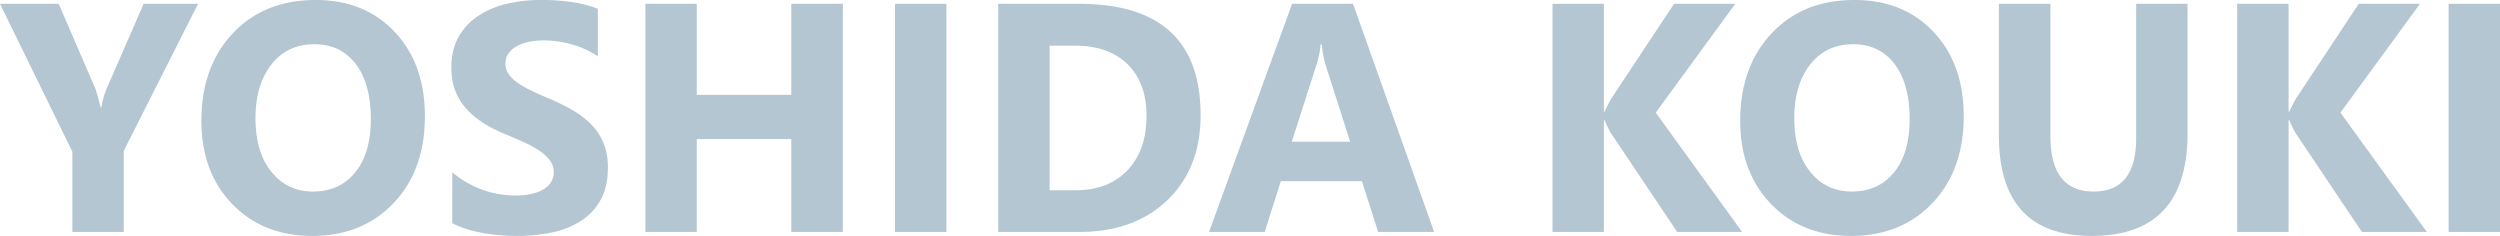 <svg xmlns="http://www.w3.org/2000/svg" width="1465.607" height="138.308" viewBox="0 0 1465.607 138.308">
  <path id="パス_73559" data-name="パス 73559" d="M116.111-133.737,72.558-47.563V0H42.434V-47L0-133.737H34.414l21.543,49.9q.56,1.4,3.078,10.912h.373A48.587,48.587,0,0,1,62.3-83.469l21.917-50.268ZM182.979,2.332q-28.725,0-46.817-18.7T118.069-65.1q0-31.709,18.373-51.294t48.683-19.585q28.631,0,46.3,18.746T249.1-67.8q0,31.522-18.326,50.828T182.979,2.332Zm1.306-112.38q-15.854,0-25.181,11.891t-9.326,31.476q0,19.865,9.326,31.429t24.435,11.564q15.575,0,24.714-11.238t9.14-31.2q0-20.8-8.86-32.362T184.285-110.049ZM265.143-5.129V-34.973A57.345,57.345,0,0,0,282.77-24.761a56.658,56.658,0,0,0,19.212,3.4,42.6,42.6,0,0,0,9.932-1.026A23.265,23.265,0,0,0,319-25.227a12.405,12.405,0,0,0,4.243-4.29,10.7,10.7,0,0,0,1.4-5.363,11.592,11.592,0,0,0-2.238-6.995,24.086,24.086,0,0,0-6.109-5.689,63.828,63.828,0,0,0-9.186-5.036q-5.316-2.425-11.471-4.943-15.668-6.528-23.362-15.948t-7.694-22.756q0-10.445,4.2-17.953A35.643,35.643,0,0,1,280.2-126.556a51.225,51.225,0,0,1,16.74-7.135,86.018,86.018,0,0,1,20.145-2.285,121.162,121.162,0,0,1,18.512,1.259,72.8,72.8,0,0,1,14.875,3.87v27.885a44.979,44.979,0,0,0-7.321-4.1A58,58,0,0,0,335-110a62.245,62.245,0,0,0-8.347-1.725,59.074,59.074,0,0,0-7.881-.56,41.1,41.1,0,0,0-9.326.979,23.922,23.922,0,0,0-7.088,2.751,13.688,13.688,0,0,0-4.477,4.243,10.058,10.058,0,0,0-1.585,5.549,10.6,10.6,0,0,0,1.772,6.015,20.326,20.326,0,0,0,5.036,5.036,53.444,53.444,0,0,0,7.927,4.663q4.663,2.285,10.539,4.71a117.43,117.43,0,0,1,14.409,7.135,51.224,51.224,0,0,1,10.958,8.533,33.243,33.243,0,0,1,6.995,10.865,38.391,38.391,0,0,1,2.425,14.222q0,11.191-4.243,18.792A34.451,34.451,0,0,1,340.592-6.482,49.945,49.945,0,0,1,323.665.28a97.825,97.825,0,0,1-20.378,2.052A113.31,113.31,0,0,1,282.35.466,63.2,63.2,0,0,1,265.143-5.129ZM494.1,0H463.884V-54.465h-55.4V0H378.363V-133.737h30.124v53.346h55.4v-53.346H494.1Zm60.713,0H524.69V-133.737h30.124Zm30.4,0V-133.737h47.377q71.252,0,71.252,65.19,0,31.243-19.445,49.9T632.594,0Zm30.124-109.209v84.775h14.922q19.585,0,30.73-11.751t11.145-31.989q0-19.119-11.052-30.077t-31.01-10.958ZM840.754,0H807.926l-9.513-29.75H750.85L741.431,0H708.789l48.683-133.737h35.719ZM791.512-52.879,777.15-97.832a58.582,58.582,0,0,1-2.238-12.031h-.746A51.01,51.01,0,0,1,771.834-98.2L757.285-52.879ZM1021.309,0H983.258L944.275-58.1a55.688,55.688,0,0,1-3.544-7.368h-.466V0H910.141V-133.737h30.124v63.231h.466q1.119-2.611,3.73-7.461l36.932-55.771H1017.3L970.668-69.946ZM1085.1,2.332q-28.725,0-46.817-18.7T1020.19-65.1q0-31.709,18.373-51.294t48.683-19.585q28.631,0,46.3,18.746T1151.223-67.8q0,31.522-18.326,50.828T1085.1,2.332Zm1.306-112.38q-15.855,0-25.181,11.891T1051.9-66.682q0,19.865,9.326,31.429t24.435,11.564q15.575,0,24.714-11.238t9.14-31.2q0-20.8-8.86-32.362T1086.406-110.049Zm196.036,52.133q0,60.247-56.144,60.247-54.465,0-54.465-58.848v-77.221h30.217v77.594q0,32.455,25.367,32.455,24.9,0,24.9-31.336v-78.713h30.124ZM1422.708,0h-38.051l-38.983-58.1a55.7,55.7,0,0,1-3.544-7.368h-.466V0H1311.54V-133.737h30.124v63.231h.466q1.119-2.611,3.73-7.461l36.932-55.771H1418.7l-46.631,63.791Zm42.9,0h-30.124V-133.737h30.124Z" transform="translate(0 135.976)" fill="#004068" opacity="0.3" style="mix-blend-mode: multiply;isolation: isolate"/>
</svg>
